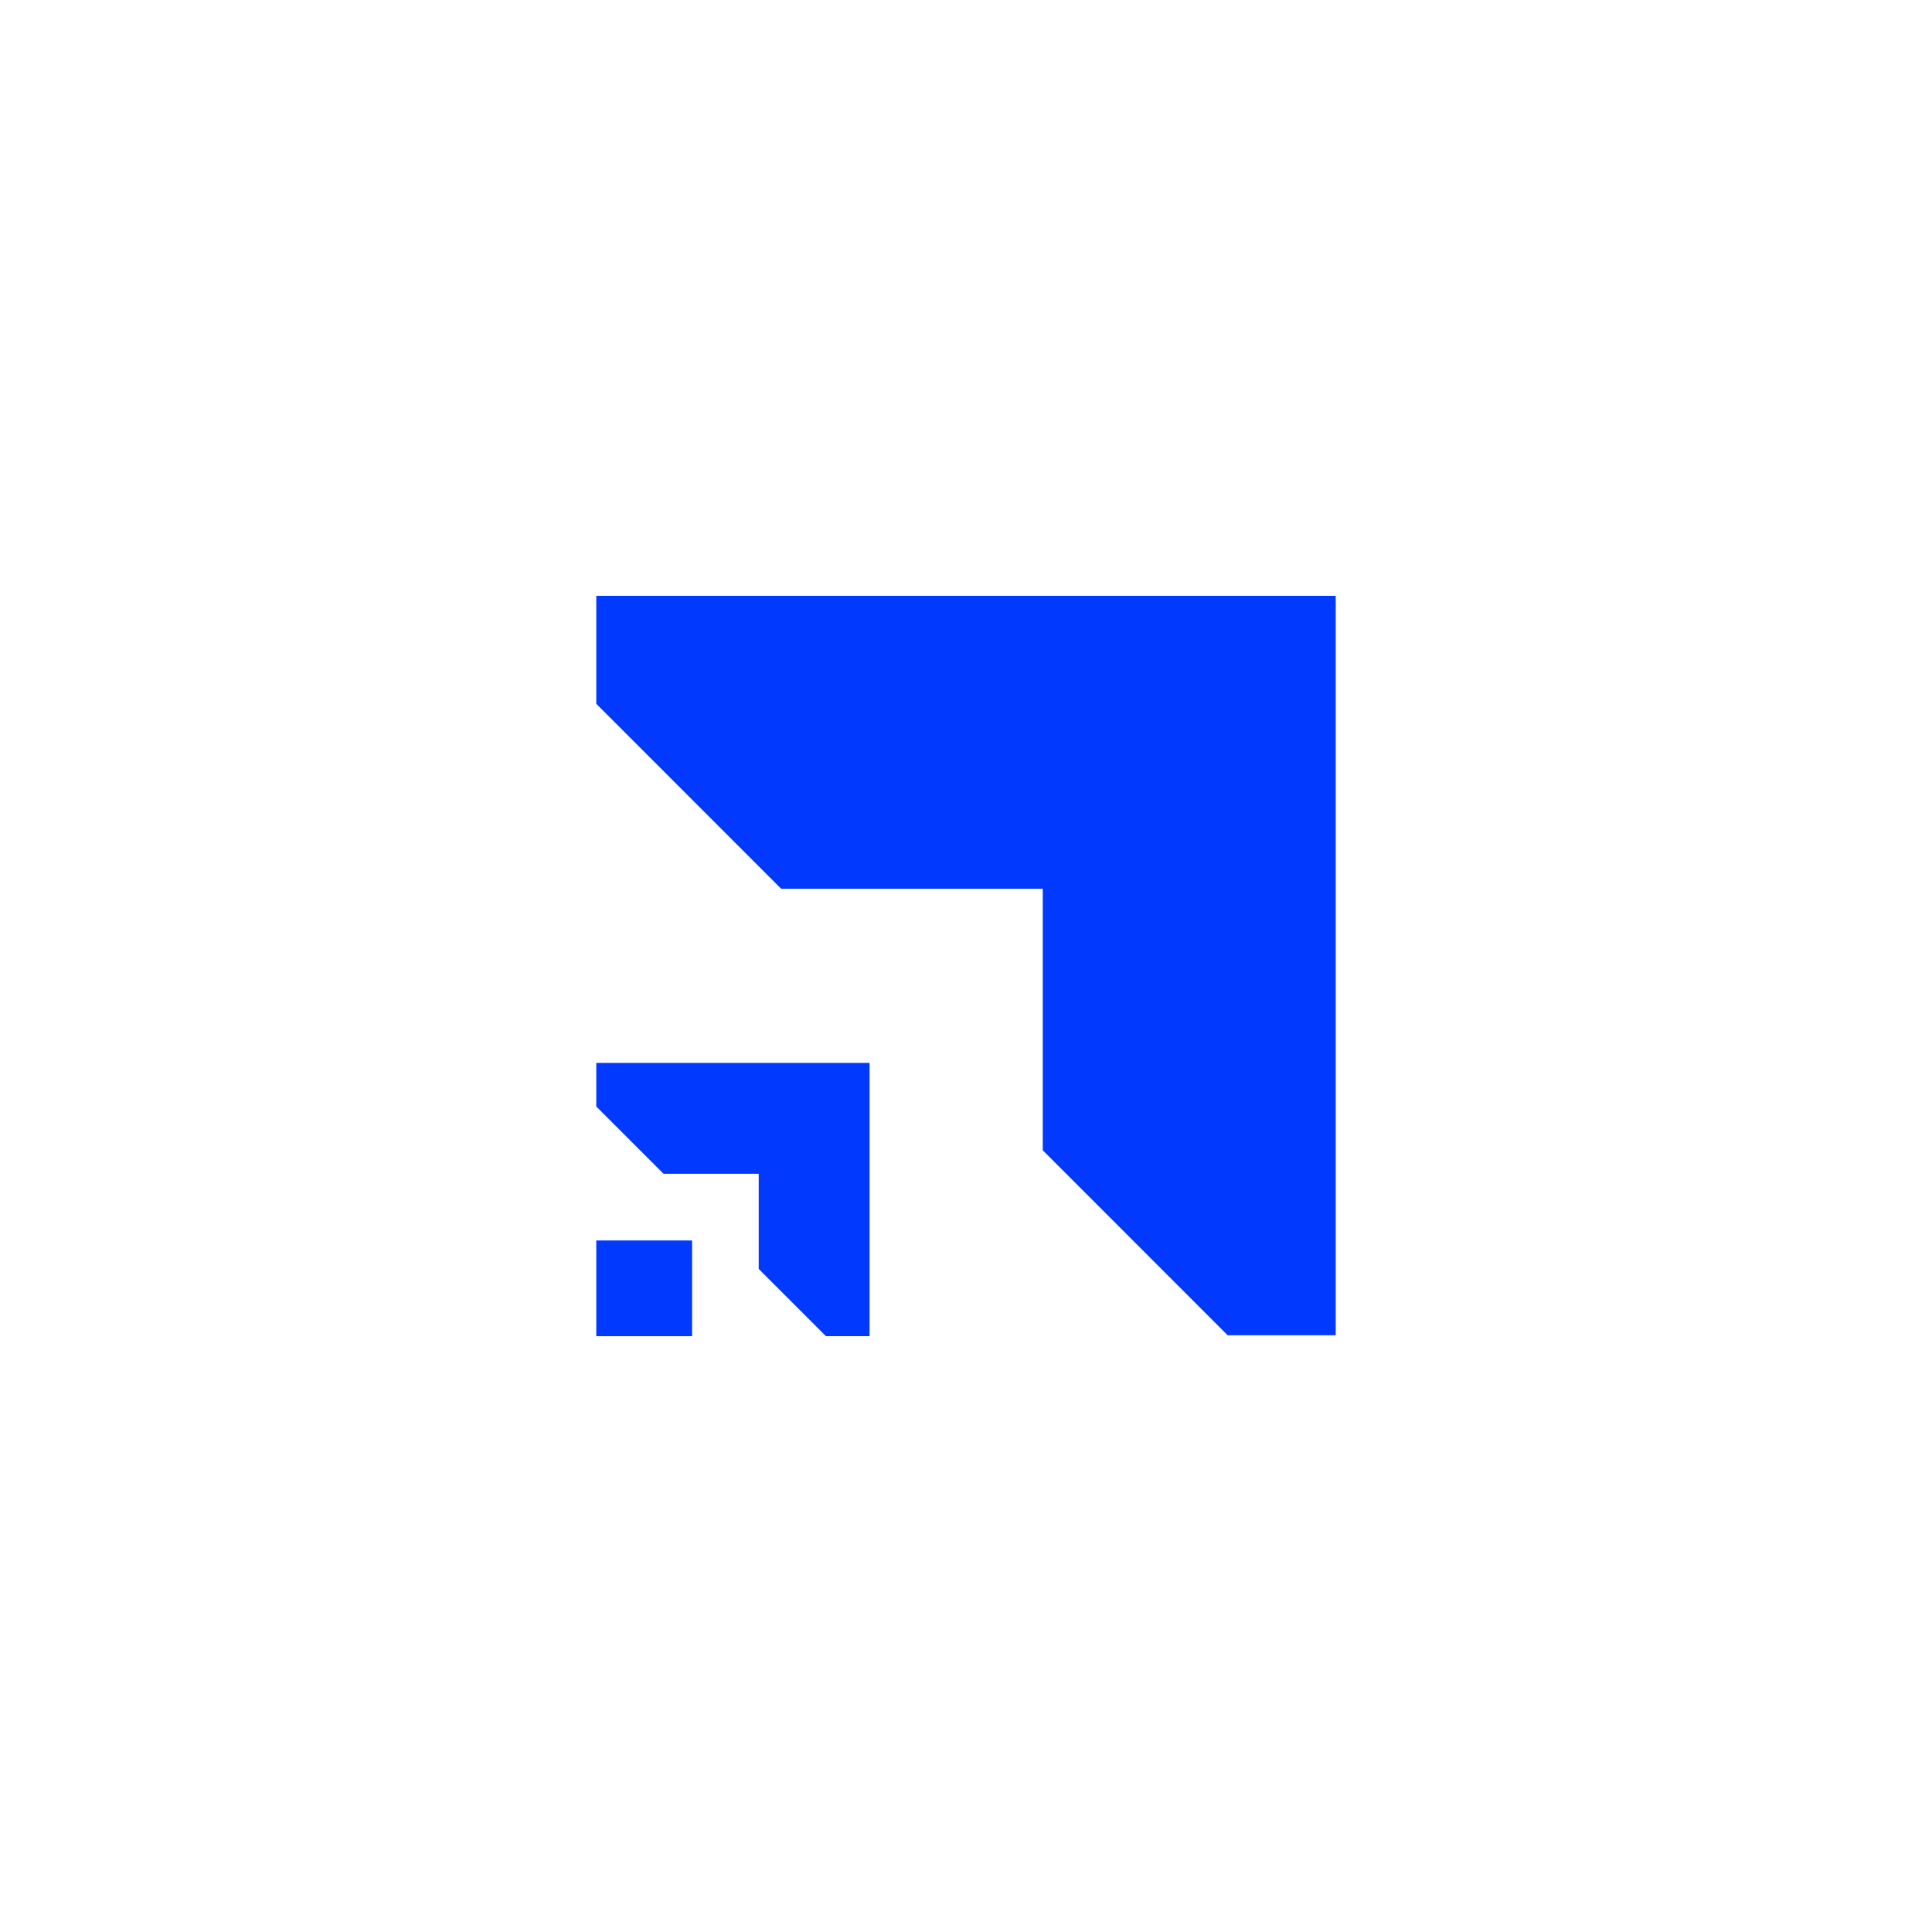 <svg id="Discord_Logos" data-name="Discord Logos" xmlns="http://www.w3.org/2000/svg" viewBox="0 0 240.38 240.38"><defs><style>.cls-1{fill:#0139ff;}</style></defs><polygon class="cls-1" points="74.19 132.25 74.19 137.67 82.56 146.04 94.4 146.04 94.4 157.88 102.77 166.25 108.19 166.25 108.19 132.25 74.19 132.25"/><polygon class="cls-1" points="166.19 74.13 74.19 74.13 74.19 87.57 97.19 110.58 129.74 110.58 129.74 143.12 152.74 166.13 166.19 166.13 166.19 74.13"/><polygon class="cls-1" points="74.22 154.34 74.19 154.34 74.19 166.25 86.11 166.25 86.11 166.23 86.11 154.34 74.22 154.34"/></svg>